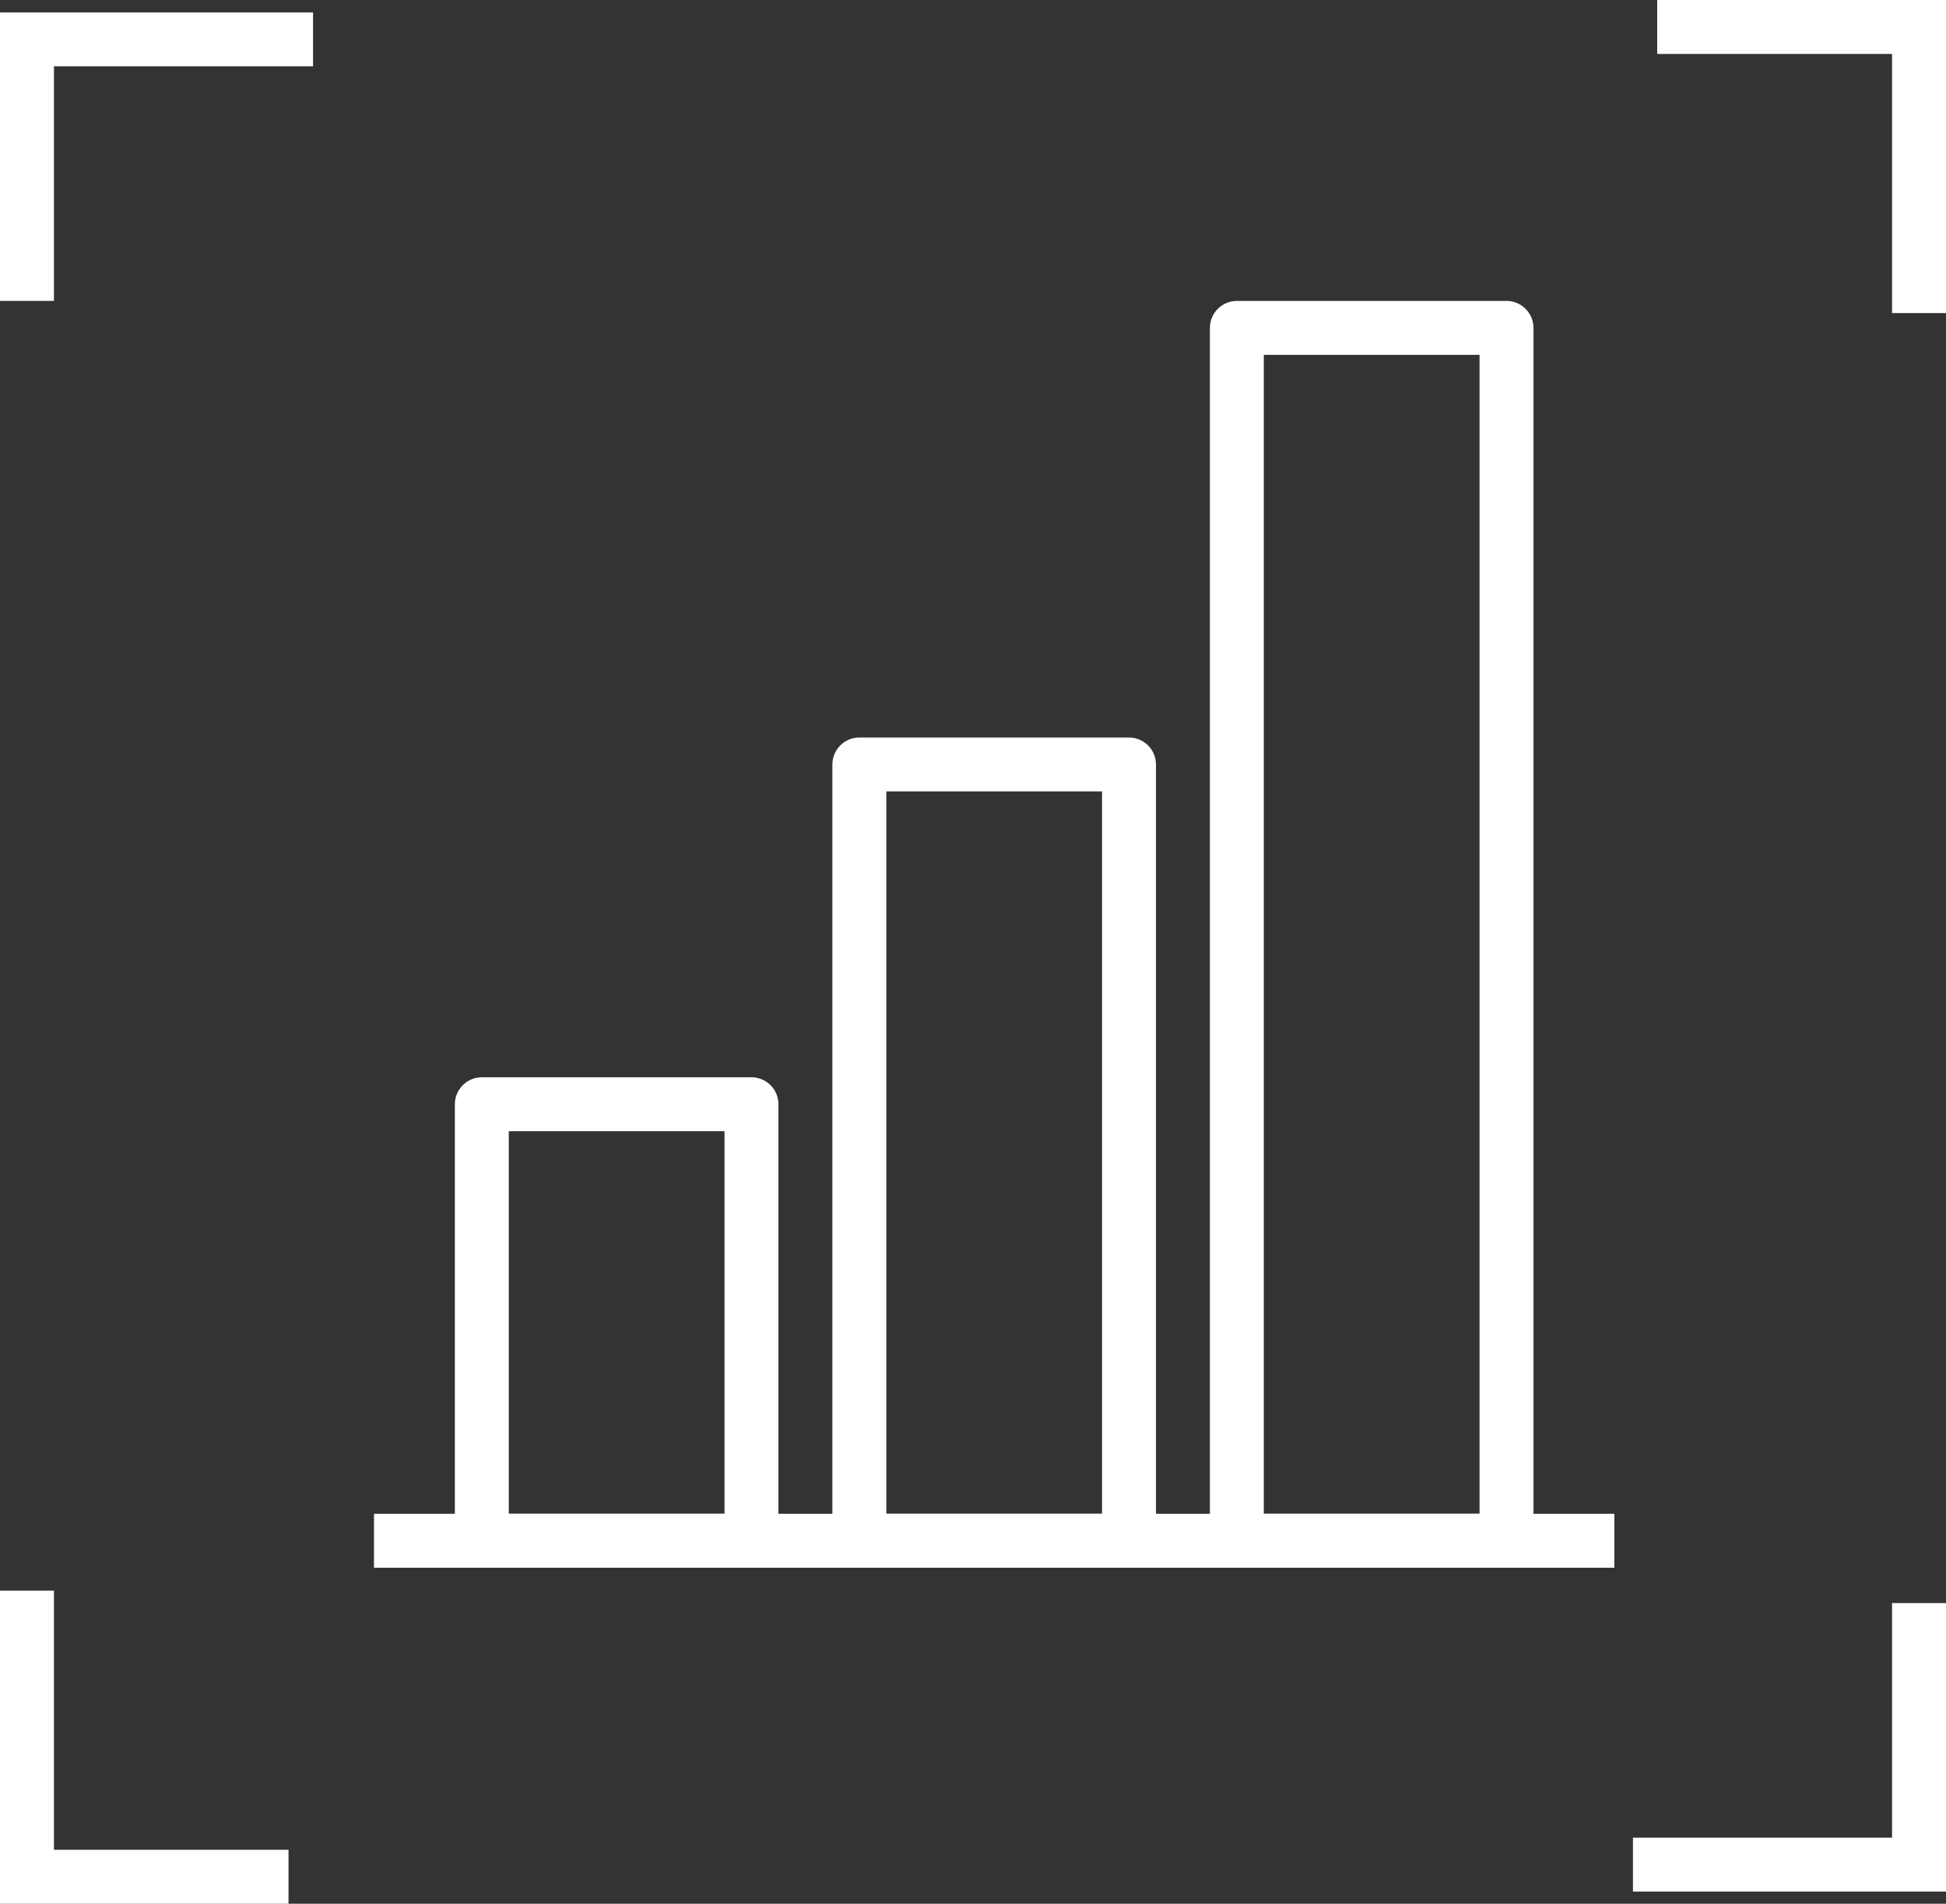 <svg width="46" height="45" viewBox="0 0 46 45" fill="none" xmlns="http://www.w3.org/2000/svg">
<rect x="0" y="0" width="46" height="45" fill="#333333" stroke="none"/>
<g clip-path="url(#clip0_85_3393)">
<path d="M1.275 7.113H0V0.293H7.4V1.568H1.275V7.113Z" fill="white"/>
<path d="M6.82 45H0V37.6H1.275V43.725H6.82V45Z" fill="white"/>
<path d="M35.611 37.058H29.237C28.886 37.058 28.6 36.771 28.6 36.421V7.751C28.6 7.4 28.886 7.113 29.237 7.113H35.611C35.962 7.113 36.249 7.4 36.249 7.751V36.421C36.249 36.771 35.962 37.058 35.611 37.058ZM29.874 35.783H34.974V8.388H29.874V35.783Z" fill="white"/>
<path d="M17.764 37.058H11.389C11.039 37.058 10.752 36.771 10.752 36.421V26.101C10.752 25.751 11.039 25.464 11.389 25.464H17.764C18.114 25.464 18.401 25.751 18.401 26.101V36.421C18.401 36.771 18.114 37.058 17.764 37.058ZM12.027 35.783H17.126V26.739H12.027V35.783Z" fill="white"/>
<path d="M26.687 37.058H20.313C19.963 37.058 19.676 36.771 19.676 36.421V18.07C19.676 17.719 19.963 17.433 20.313 17.433H26.687C27.038 17.433 27.325 17.719 27.325 18.07V36.421C27.325 36.771 27.038 37.058 26.687 37.058ZM20.951 35.783H26.05V18.707H20.951V35.783Z" fill="white"/>
<path d="M38.161 35.783H8.84V37.058H38.161V35.783Z" fill="white"/>
</g>
<path d="M46 7.4H44.725V1.275H39.173V0H46V7.4Z" fill="white"/>
<path d="M46 44.713H38.6V43.438H44.725V37.893H46V44.713Z" fill="white"/>
<defs>
<clipPath id="clip0_85_3393">
<rect width="43" height="45" fill="white"/>
</clipPath>
</defs>
</svg>
